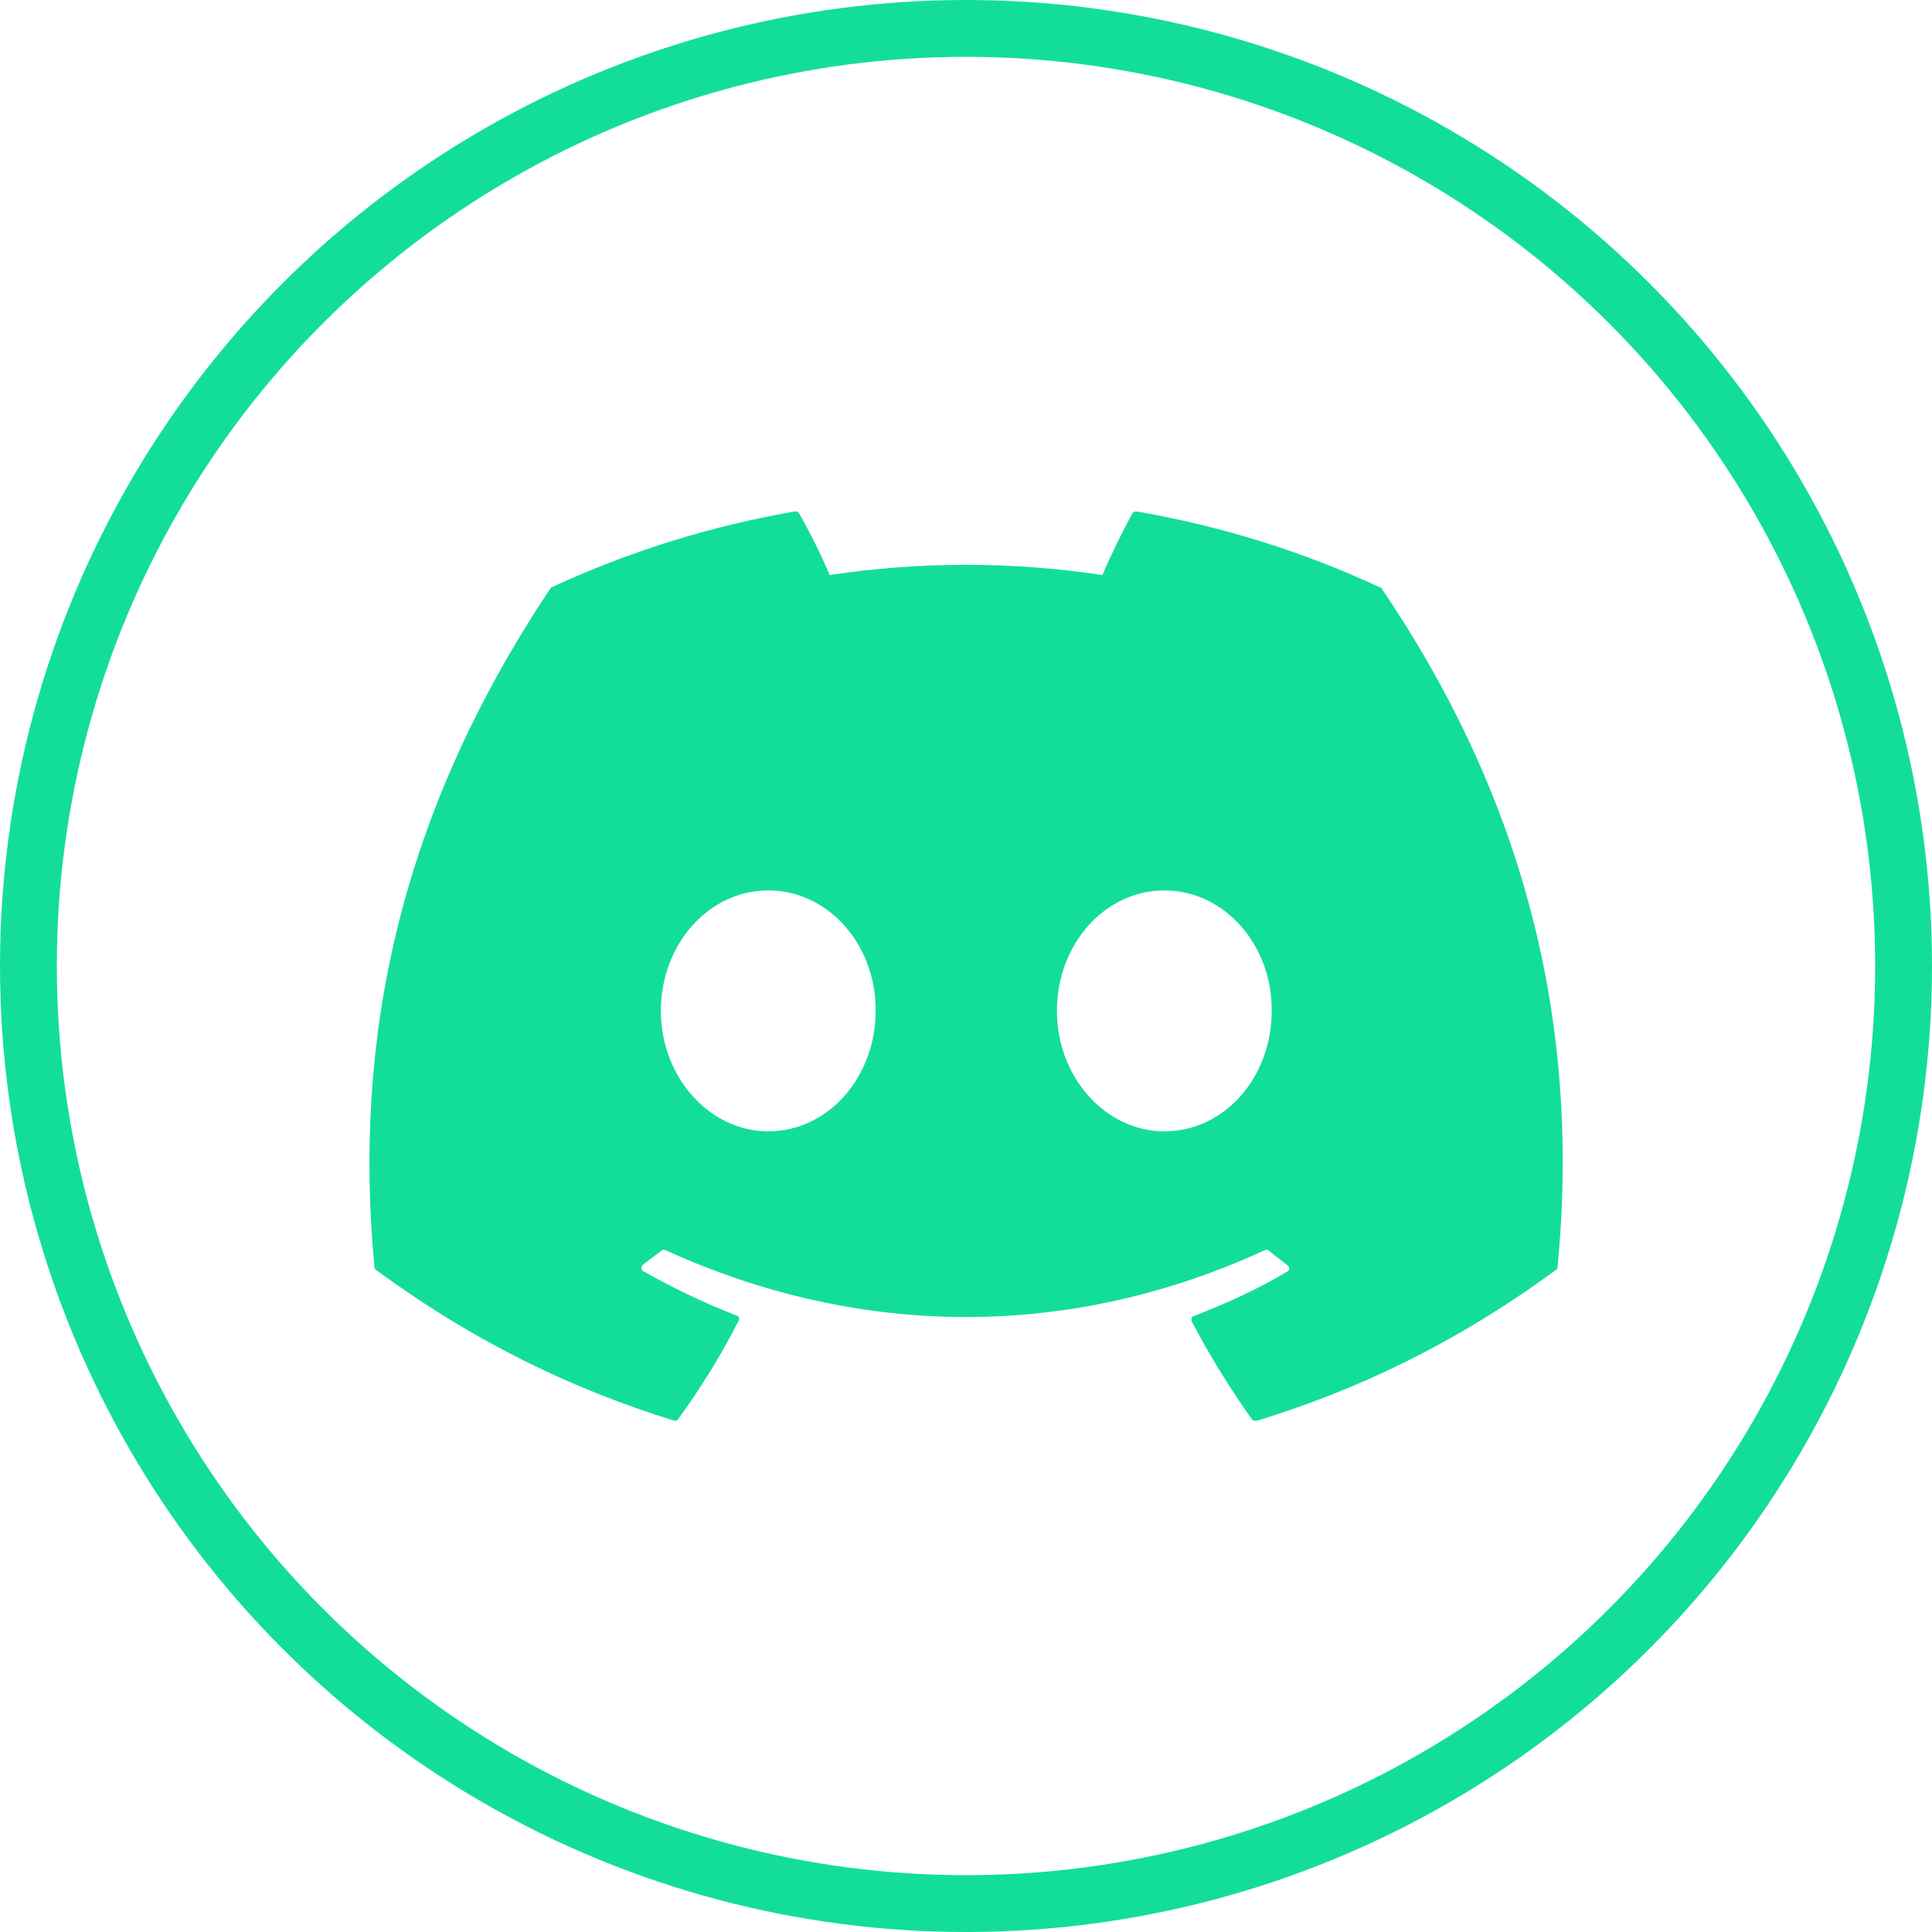 <?xml version="1.0" encoding="UTF-8"?>
<svg xmlns="http://www.w3.org/2000/svg" width="34" height="34" viewBox="0 0 34 34" fill="none">
  <circle cx="17" cy="17" r="16.5" stroke="#13DE99"></circle>
  <path d="M24.27 10.33C22.94 9.71 21.5 9.26 20 9C19.974 9 19.949 9.011 19.93 9.03C19.75 9.36 19.54 9.79 19.4 10.12C17.809 9.88 16.191 9.88 14.6 10.12C14.46 9.78 14.25 9.36 14.06 9.03C14.05 9.01 14.02 9 13.99 9C12.49 9.26 11.06 9.71 9.72 10.33C9.71 10.33 9.7 10.34 9.69 10.35C6.97 14.42 6.22 18.38 6.59 22.3C6.59 22.32 6.6 22.34 6.62 22.35C8.42 23.67 10.15 24.47 11.86 25C11.89 25.01 11.92 25 11.93 24.98C12.33 24.43 12.69 23.85 13 23.24C13.02 23.2 13 23.16 12.96 23.15C12.39 22.93 11.85 22.67 11.32 22.37C11.28 22.35 11.28 22.29 11.31 22.26C11.42 22.18 11.53 22.09 11.64 22.01C11.66 21.99 11.69 21.99 11.71 22C15.15 23.57 18.86 23.57 22.26 22C22.28 21.99 22.31 21.99 22.33 22.01C22.44 22.1 22.55 22.18 22.66 22.27C22.7 22.3 22.7 22.36 22.65 22.38C22.13 22.69 21.58 22.94 21.01 23.16C20.97 23.17 20.96 23.22 20.97 23.25C21.29 23.86 21.65 24.44 22.04 24.99C22.07 25 22.1 25.01 22.13 25C23.85 24.47 25.58 23.67 27.38 22.35C27.4 22.34 27.41 22.32 27.41 22.3C27.85 17.77 26.68 13.84 24.31 10.35C24.3 10.34 24.29 10.33 24.27 10.33ZM13.52 19.91C12.49 19.91 11.63 18.96 11.63 17.79C11.63 16.62 12.47 15.67 13.52 15.67C14.58 15.67 15.42 16.63 15.41 17.79C15.41 18.96 14.57 19.91 13.52 19.91ZM20.49 19.91C19.46 19.91 18.6 18.96 18.6 17.79C18.6 16.62 19.44 15.67 20.49 15.67C21.55 15.67 22.39 16.63 22.38 17.79C22.38 18.96 21.55 19.91 20.49 19.91Z" fill="#13DE99"></path>
</svg>
